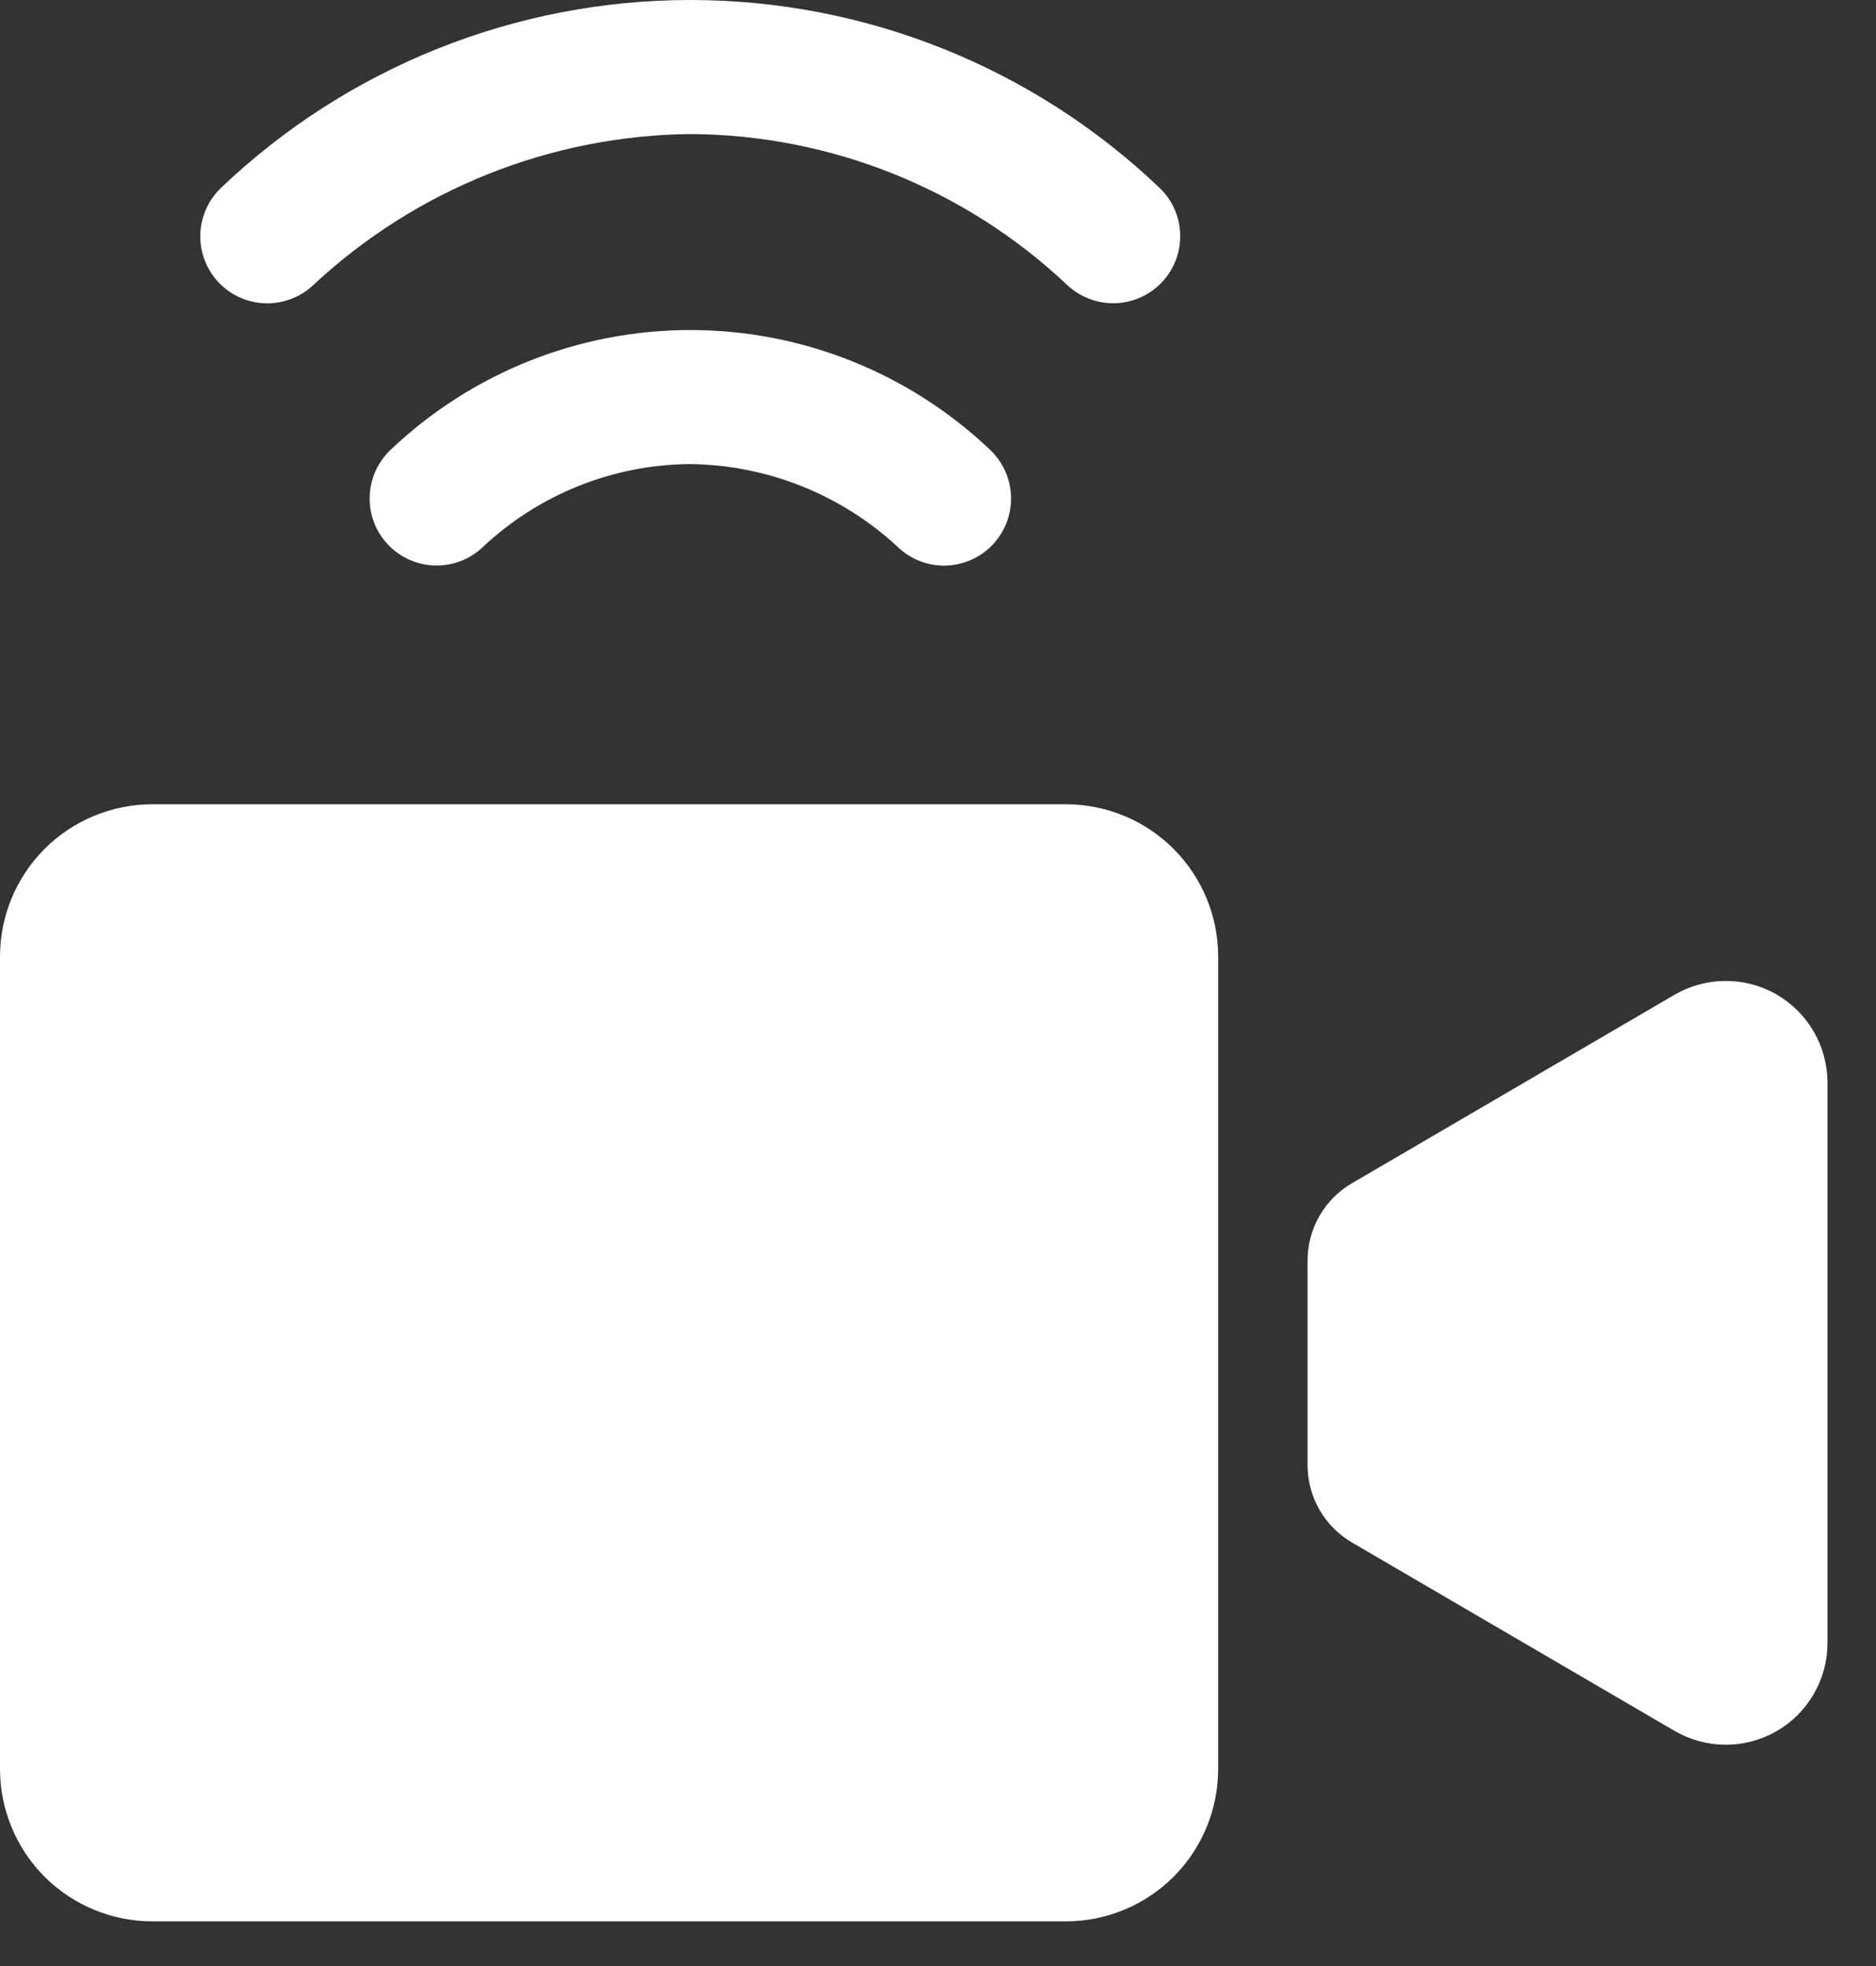 <svg width="21" height="22" viewBox="0 0 21 22" fill="none" xmlns="http://www.w3.org/2000/svg">
<rect x="0" y="0" width="21" height="22" fill="#333333" stroke="none"/>
<path d="M1.705 9H11.932C12.384 9 12.818 9.18 13.137 9.499C13.457 9.819 13.636 10.252 13.636 10.704V19.795C13.636 20.247 13.457 20.681 13.137 21.001C12.818 21.32 12.384 21.5 11.932 21.5H1.705C1.252 21.5 0.819 21.32 0.499 21.001C0.18 20.681 0 20.247 0 19.796V10.705C0 10.252 0.18 9.819 0.499 9.499C0.819 9.18 1.252 9 1.705 9Z" fill="white"/>
<path d="M20.457 18.39V12.11C20.456 11.911 20.403 11.715 20.302 11.542C20.202 11.37 20.058 11.227 19.885 11.127C19.712 11.028 19.515 10.976 19.316 10.977C19.116 10.977 18.92 11.03 18.747 11.13L15.133 13.241C14.982 13.329 14.857 13.455 14.77 13.606C14.683 13.758 14.637 13.93 14.637 14.104V16.396C14.637 16.571 14.683 16.742 14.77 16.894C14.857 17.045 14.982 17.172 15.133 17.26L18.747 19.37C18.92 19.47 19.116 19.523 19.316 19.524C19.515 19.524 19.712 19.472 19.885 19.373C20.058 19.274 20.202 19.131 20.302 18.958C20.403 18.786 20.456 18.59 20.457 18.39Z" fill="white"/>
<path d="M5.402 6.124C6.032 5.531 6.863 5.198 7.727 5.193C8.591 5.203 9.42 5.535 10.052 6.123C10.196 6.26 10.388 6.334 10.587 6.329C10.785 6.323 10.974 6.24 11.111 6.096C11.248 5.952 11.322 5.76 11.318 5.562C11.313 5.363 11.23 5.175 11.087 5.037C10.181 4.175 8.979 3.693 7.728 3.693C6.477 3.693 5.275 4.174 4.369 5.037C4.226 5.174 4.143 5.362 4.138 5.561C4.133 5.759 4.207 5.951 4.344 6.095C4.481 6.239 4.669 6.322 4.867 6.328C5.066 6.333 5.258 6.26 5.402 6.124Z" fill="white"/>
<path d="M2.449 3.162C2.586 3.306 2.775 3.389 2.974 3.394C3.173 3.399 3.366 3.324 3.51 3.187C4.656 2.119 6.16 1.517 7.727 1.5C9.296 1.508 10.803 2.111 11.945 3.188C12.089 3.324 12.282 3.398 12.48 3.393C12.679 3.388 12.867 3.304 13.004 3.161C13.141 3.017 13.216 2.825 13.211 2.626C13.207 2.428 13.124 2.239 12.98 2.102C11.564 0.752 9.683 -9.12172e-05 7.727 8.29335e-09C5.771 9.12338e-05 3.89 0.753 2.474 2.102C2.331 2.239 2.247 2.428 2.242 2.627C2.238 2.826 2.312 3.018 2.449 3.162Z" fill="white"/>
</svg>
